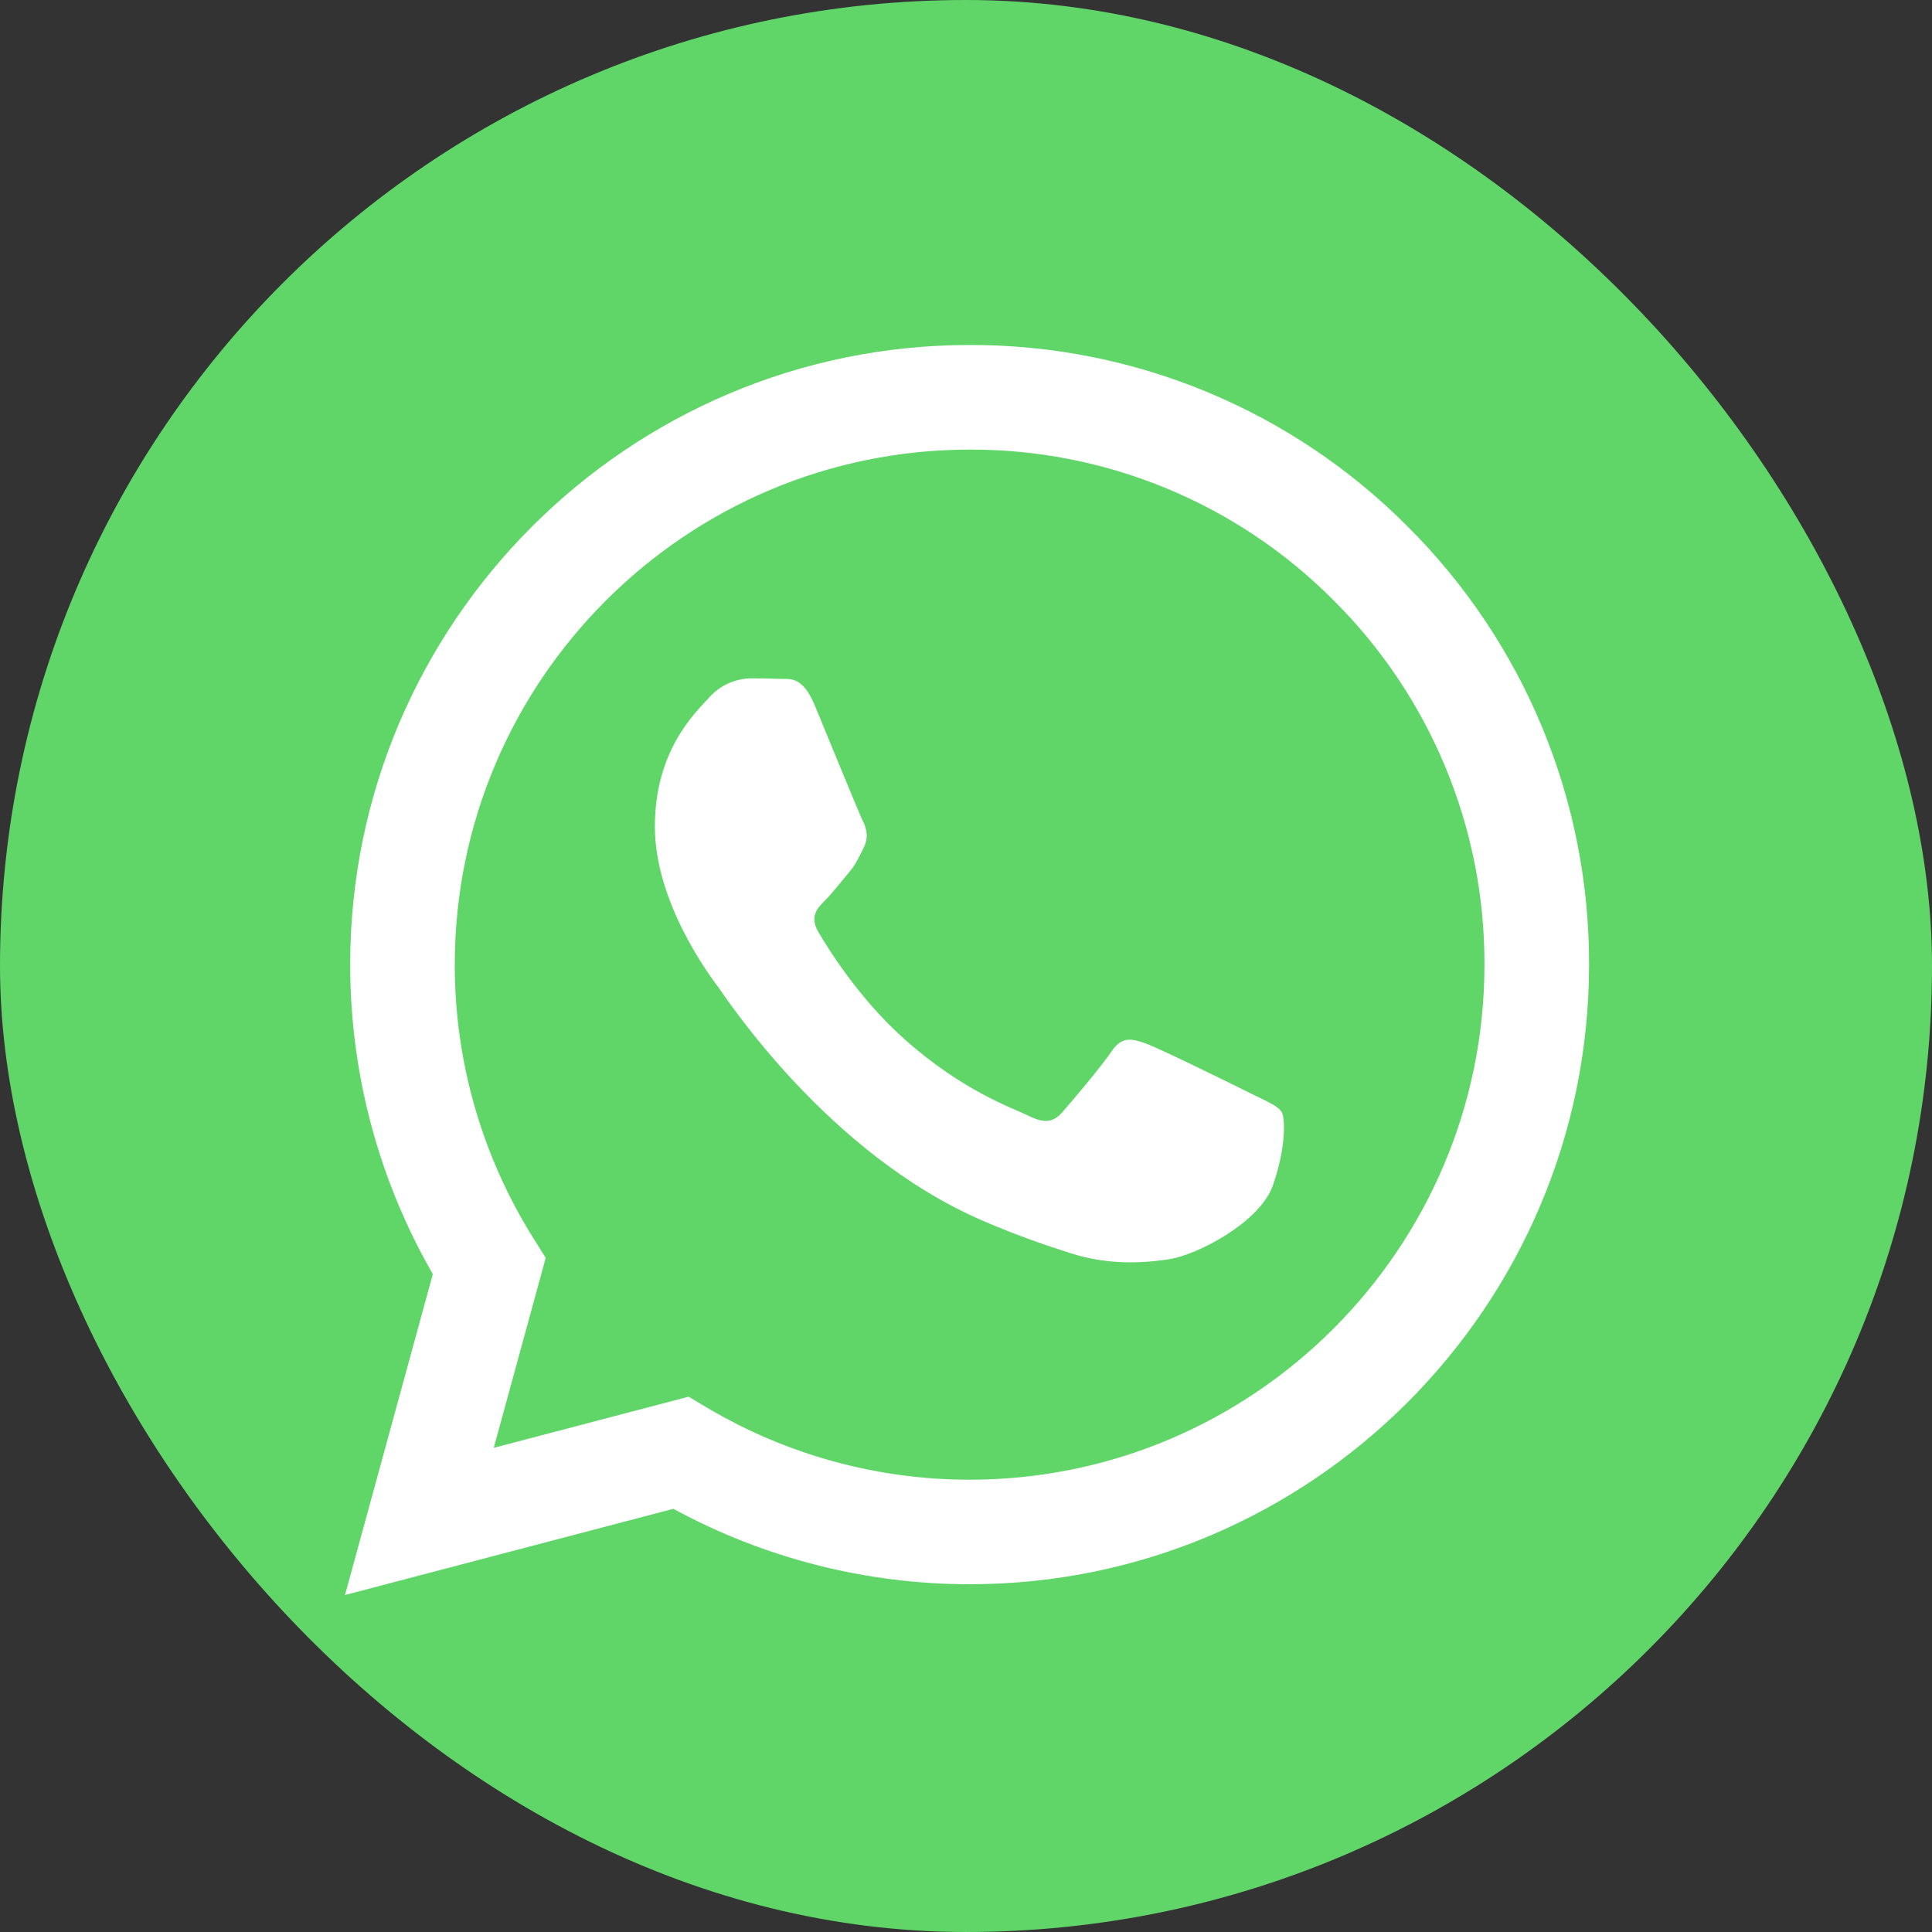 <svg width="28" height="28" viewBox="0 0 28 28" fill="none" xmlns="http://www.w3.org/2000/svg">
<rect x="0" y="0" width="28" height="28" fill="#333333" stroke="none"/>
<rect width="28" height="28" rx="14" fill="#60D669"/>
<path fill-rule="evenodd" clip-rule="evenodd" d="M20.403 7.633C19.571 6.796 18.582 6.132 17.492 5.68C16.402 5.228 15.233 4.997 14.053 5C9.105 5 5.077 9.027 5.075 13.977C5.075 15.559 5.488 17.103 6.273 18.465L5 23.116L9.759 21.867C11.076 22.583 12.55 22.959 14.049 22.96H14.053C19 22.96 23.028 18.933 23.03 13.983C23.033 12.803 22.803 11.635 22.352 10.545C21.901 9.455 21.238 8.466 20.403 7.633ZM14.053 21.445H14.05C12.713 21.445 11.402 21.085 10.252 20.404L9.98 20.242L7.156 20.983L7.909 18.23L7.732 17.948C6.985 16.758 6.589 15.382 6.591 13.977C6.593 9.863 9.94 6.516 14.056 6.516C15.036 6.513 16.008 6.705 16.913 7.081C17.819 7.456 18.64 8.008 19.331 8.704C20.026 9.396 20.576 10.219 20.951 11.125C21.326 12.031 21.517 13.002 21.514 13.983C21.512 18.097 18.165 21.445 14.053 21.445ZM18.146 15.856C17.921 15.743 16.819 15.201 16.613 15.126C16.407 15.051 16.259 15.014 16.109 15.238C15.959 15.462 15.529 15.967 15.398 16.117C15.267 16.267 15.136 16.285 14.912 16.173C14.688 16.061 13.965 15.824 13.108 15.06C12.441 14.465 11.991 13.731 11.86 13.506C11.729 13.281 11.846 13.16 11.959 13.048C12.06 12.948 12.183 12.786 12.295 12.655C12.407 12.524 12.444 12.431 12.519 12.281C12.594 12.131 12.557 12 12.5 11.888C12.444 11.775 11.995 10.671 11.808 10.222C11.627 9.787 11.442 9.845 11.304 9.839C11.161 9.833 11.018 9.831 10.875 9.831C10.761 9.834 10.649 9.861 10.546 9.909C10.443 9.957 10.351 10.026 10.276 10.111C10.07 10.336 9.491 10.878 9.491 11.982C9.491 13.086 10.295 14.153 10.407 14.303C10.519 14.453 11.989 16.718 14.239 17.69C14.775 17.921 15.193 18.059 15.518 18.163C16.055 18.334 16.544 18.309 16.931 18.252C17.362 18.188 18.258 17.71 18.445 17.186C18.632 16.662 18.632 16.213 18.576 16.119C18.52 16.025 18.369 15.968 18.146 15.856Z" fill="white"/>
</svg>
